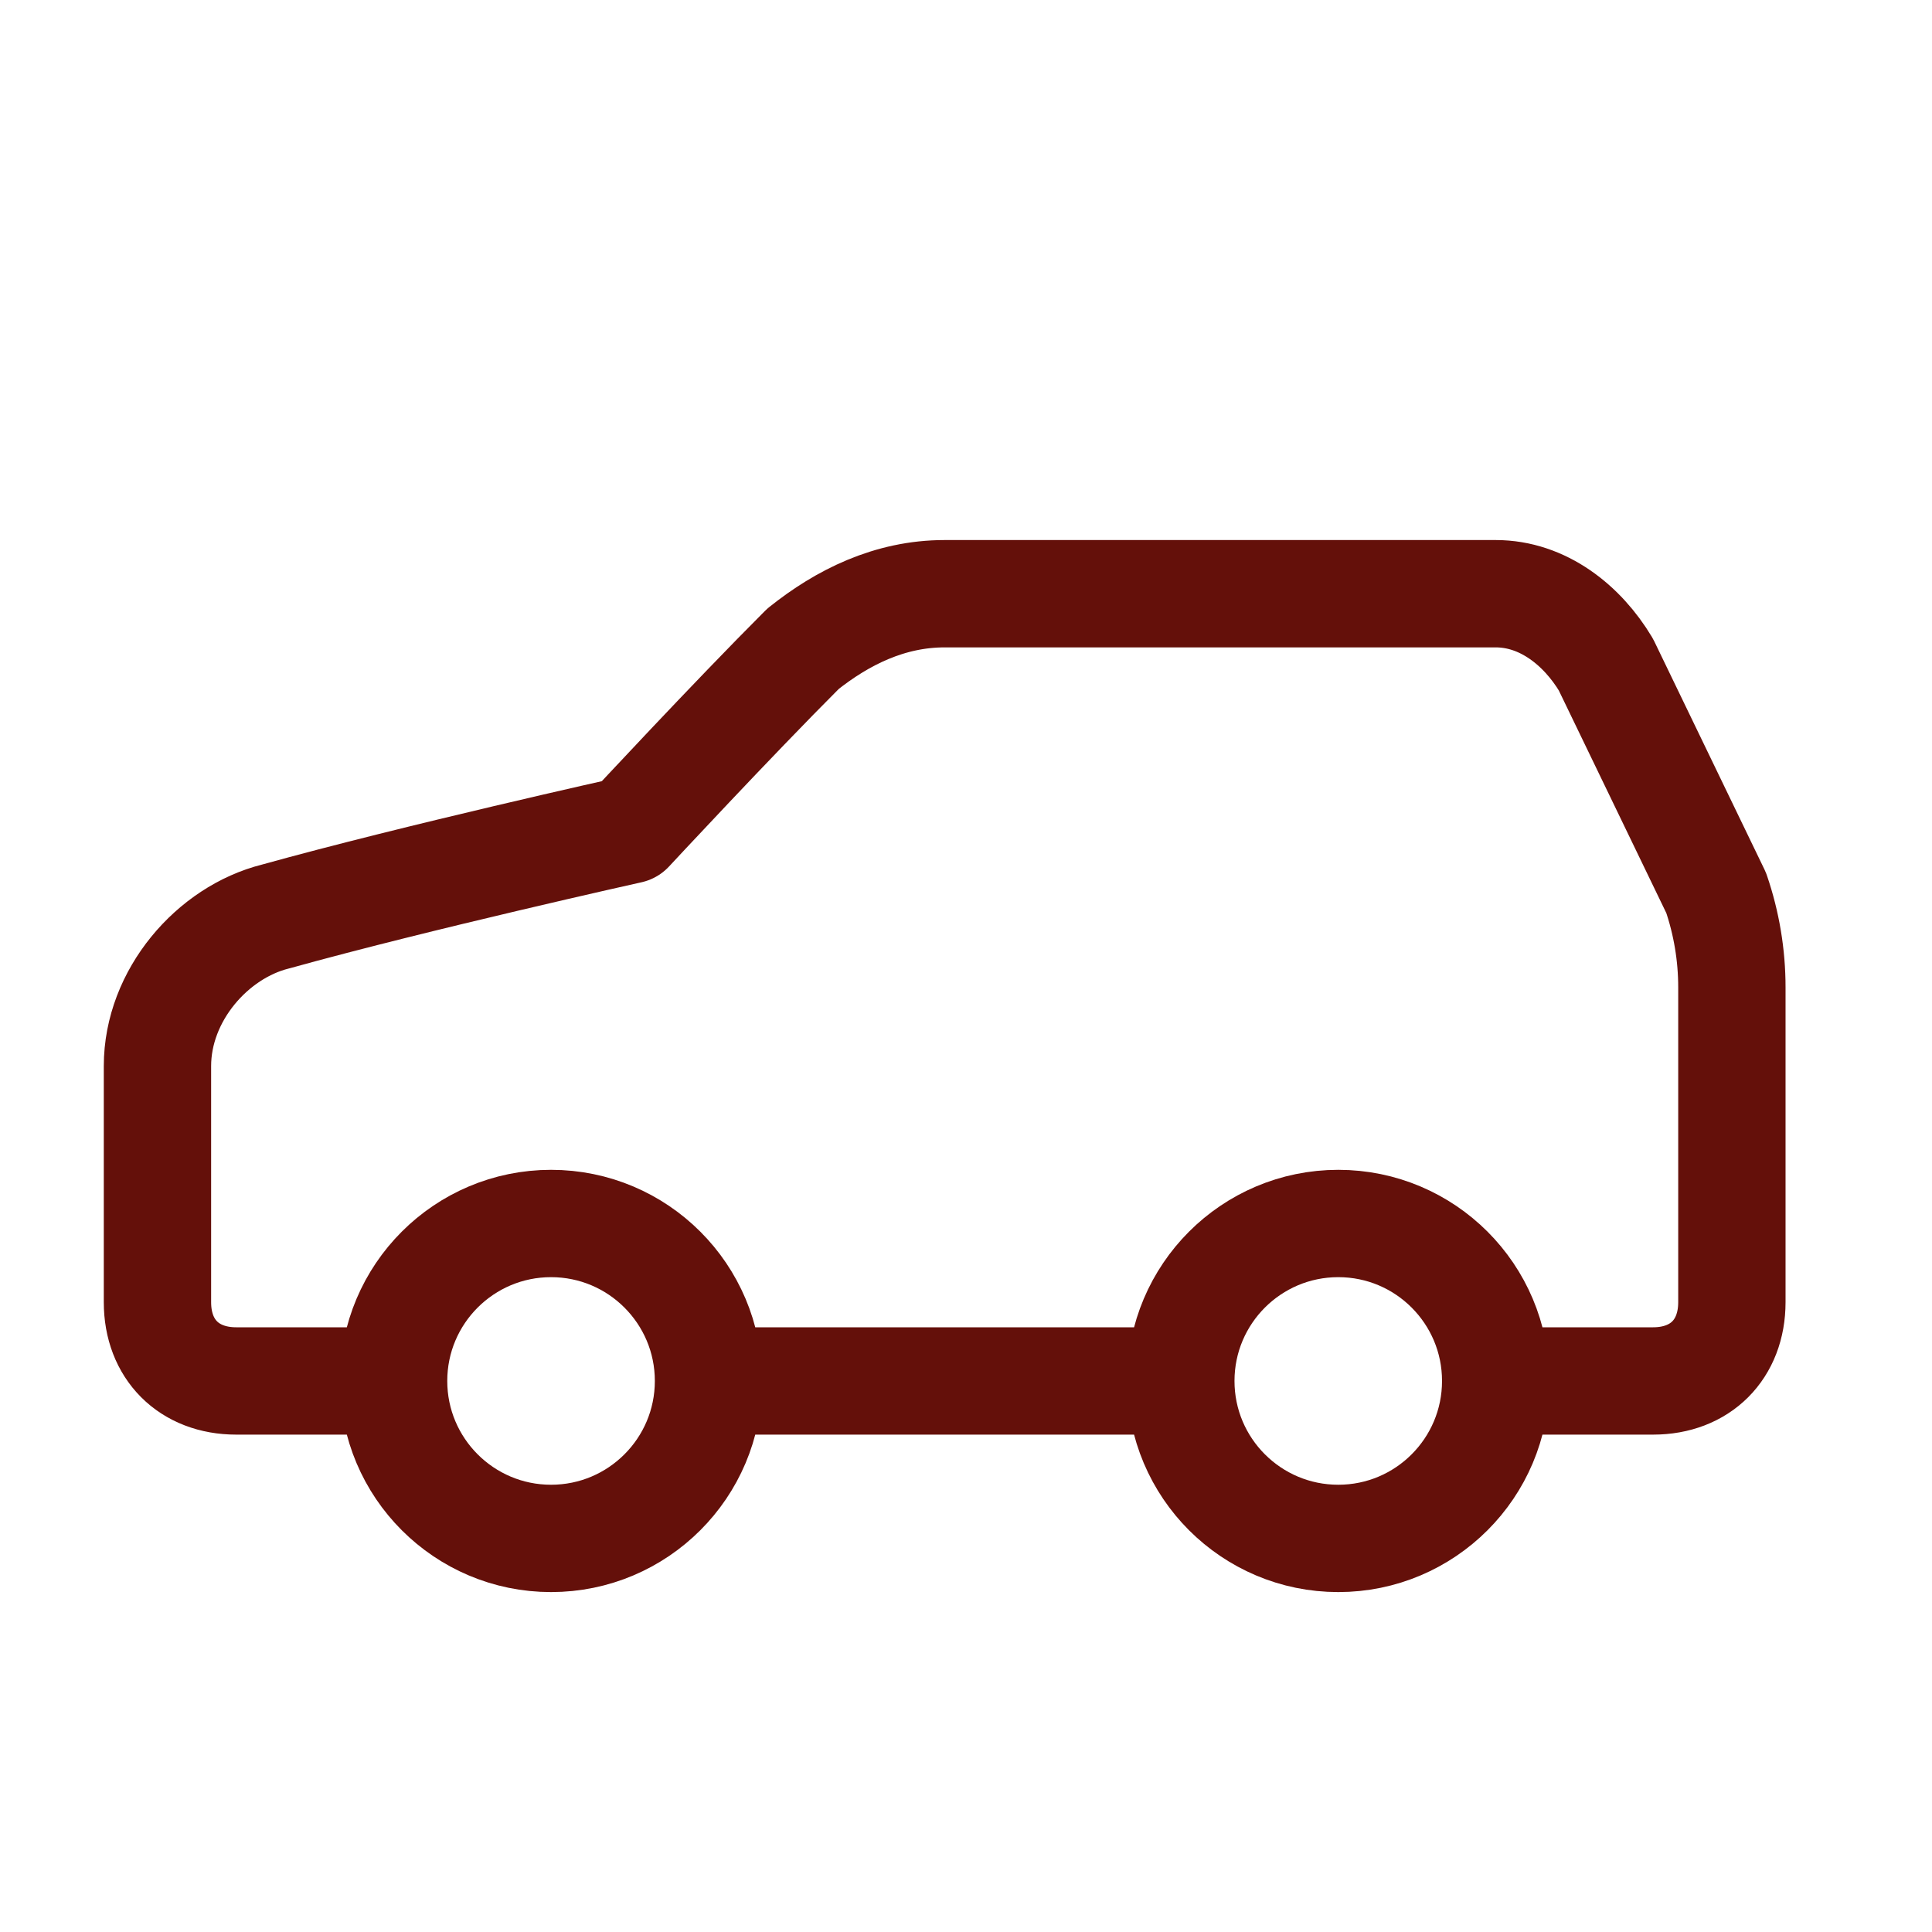 <svg width="36" height="36" viewBox="0 0 36 36" fill="none" xmlns="http://www.w3.org/2000/svg">
<path d="M7.334 25.732H4.401C3.521 25.732 2.934 25.145 2.934 24.265V19.865C2.934 18.544 3.961 17.371 5.134 17.078C7.775 16.344 11.735 15.464 11.735 15.464C11.735 15.464 13.642 13.41 14.962 12.09C15.696 11.504 16.576 11.063 17.602 11.063H27.87C28.75 11.063 29.484 11.65 29.924 12.384L31.978 16.637C32.172 17.204 32.271 17.799 32.271 18.398V24.265C32.271 25.145 31.684 25.732 30.804 25.732H27.87M7.334 25.732C7.334 27.352 8.648 28.666 10.268 28.666C11.888 28.666 13.202 27.352 13.202 25.732M7.334 25.732C7.334 24.112 8.648 22.798 10.268 22.798C11.888 22.798 13.202 24.112 13.202 25.732M27.87 25.732C27.87 27.352 26.557 28.666 24.937 28.666C23.317 28.666 22.003 27.352 22.003 25.732M27.87 25.732C27.87 24.112 26.557 22.798 24.937 22.798C23.317 22.798 22.003 24.112 22.003 25.732M22.003 25.732H13.202" stroke="#64100A" stroke-width="2" stroke-linecap="round" stroke-linejoin="round"/>
</svg>
